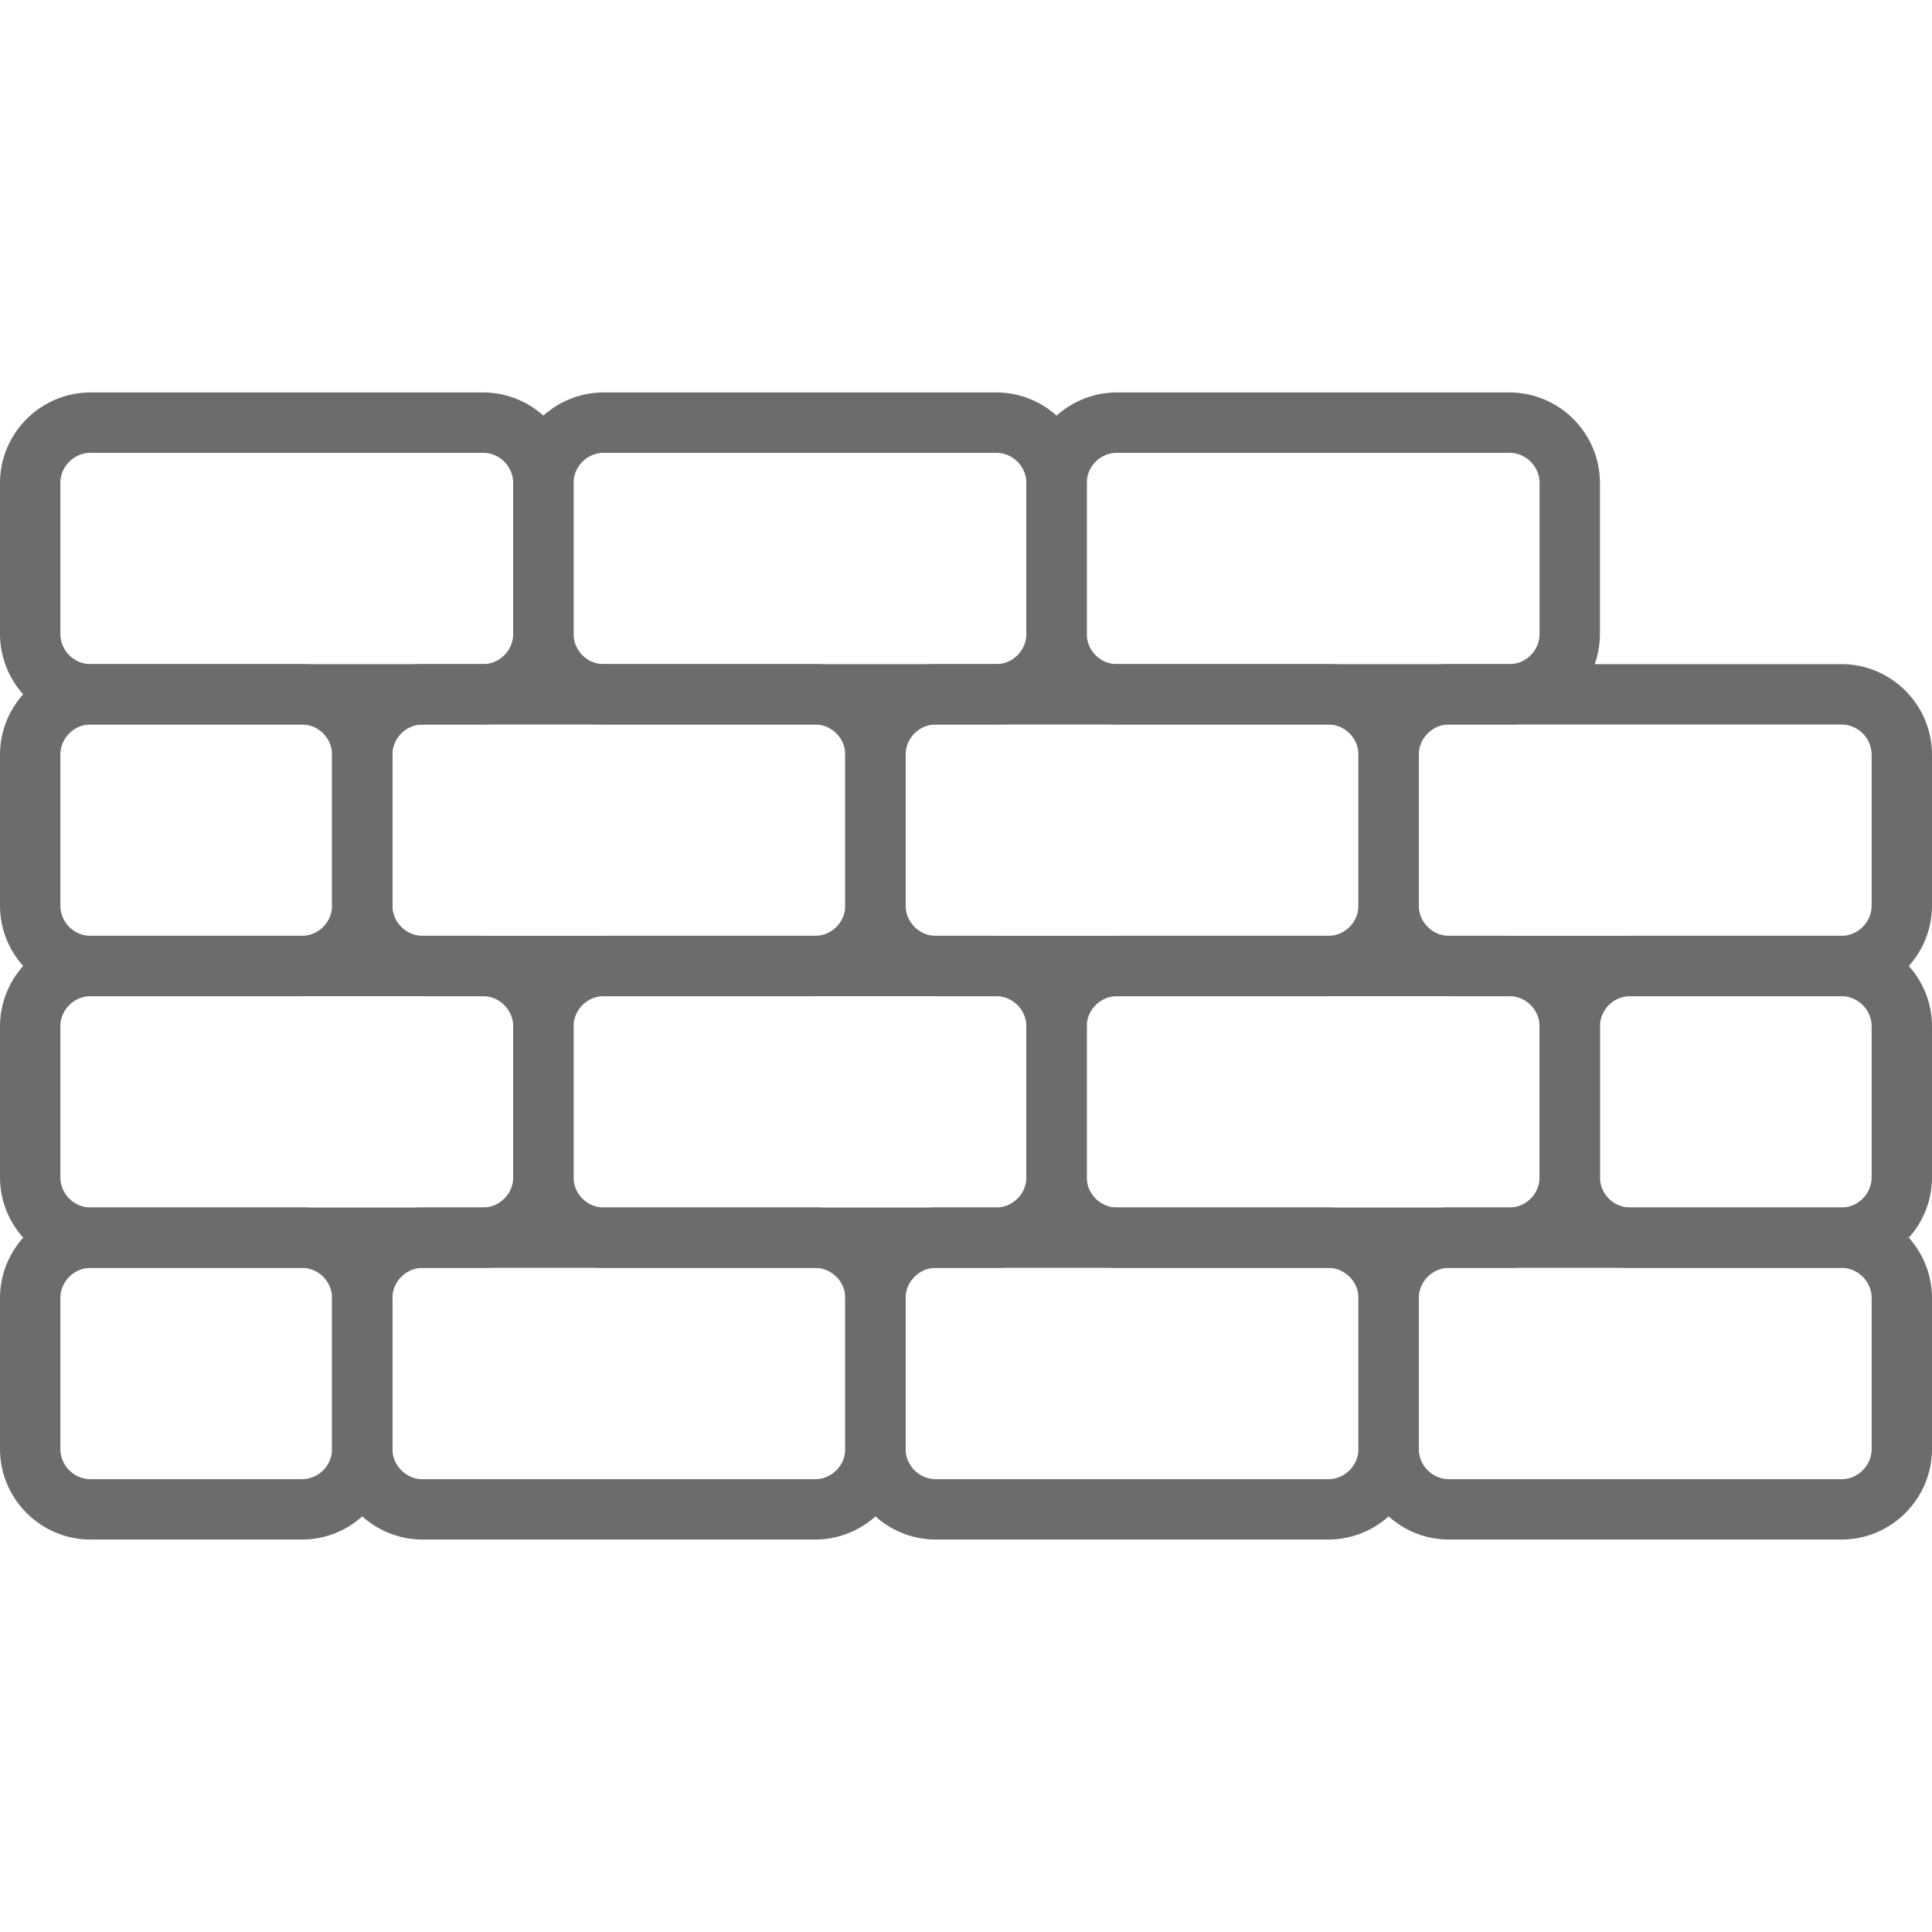 <?xml version="1.0" encoding="UTF-8" standalone="no"?>
<!-- Uploaded to: SVG Repo, www.svgrepo.com, Generator: SVG Repo Mixer Tools -->
<svg width="800px" height="800px" viewBox="0 -13 64 64" version="1.1" xmlns="http://www.w3.org/2000/svg" xmlns:xlink="http://www.w3.org/1999/xlink" xmlns:sketch="http://www.bohemiancoding.com/sketch/ns">
    
    <title>Wall</title>
    <desc>Created with Sketch.</desc>
    <defs>
</defs>
    <g id="Page-1" stroke="none" stroke-width="1" fill="none" fill-rule="evenodd" sketch:type="MSPage">
        <g id="Wall" sketch:type="MSLayerGroup" transform="translate(1, 1)" stroke="#6B6C6E" stroke-width="2">
            <path d="M28,34 C28,35.1 27.1,36 26,36 L13,36 C11.9,36 11,35.1 11,34 L11,29 C11,27.9 11.9,27 13,27 L26,27 C27.1,27 28,27.9 28,29 L28,34 L28,34 Z" id="Shape" sketch:type="MSShapeGroup">
</path>
            <path d="M45,34 C45,35.1 44.1,36 43,36 L30,36 C28.9,36 28,35.1 28,34 L28,29 C28,27.9 28.9,27 30,27 L43,27 C44.1,27 45,27.9 45,29 L45,34 L45,34 Z" id="Shape" sketch:type="MSShapeGroup">
</path>
            <path d="M62,34 C62,35.1 61.1,36 60,36 L47,36 C45.9,36 45,35.1 45,34 L45,29 C45,27.9 45.9,27 47,27 L60,27 C61.1,27 62,27.9 62,29 L62,34 L62,34 Z" id="Shape" sketch:type="MSShapeGroup">
</path>
            <path d="M11,34 C11,35.1 10.1,36 9,36 L2,36 C0.9,36 0,35.1 0,34 L0,29 C0,27.9 0.9,27 2,27 L9,27 C10.1,27 11,27.9 11,29 L11,34 L11,34 Z" id="Shape" sketch:type="MSShapeGroup">
</path>
            <path d="M28,16 C28,17.1 27.1,18 26,18 L13,18 C11.9,18 11,17.1 11,16 L11,11 C11,9.9 11.9,9 13,9 L26,9 C27.1,9 28,9.9 28,11 L28,16 L28,16 Z" id="Shape" sketch:type="MSShapeGroup">
</path>
            <path d="M45,16 C45,17.1 44.1,18 43,18 L30,18 C28.9,18 28,17.1 28,16 L28,11 C28,9.9 28.9,9 30,9 L43,9 C44.1,9 45,9.9 45,11 L45,16 L45,16 Z" id="Shape" sketch:type="MSShapeGroup">
</path>
            <path d="M62,16 C62,17.1 61.1,18 60,18 L47,18 C45.9,18 45,17.1 45,16 L45,11 C45,9.9 45.9,9 47,9 L60,9 C61.1,9 62,9.9 62,11 L62,16 L62,16 Z" id="Shape" sketch:type="MSShapeGroup">
</path>
            <path d="M11,16 C11,17.1 10.1,18 9,18 L2,18 C0.9,18 0,17.1 0,16 L0,11 C0,9.9 0.9,9 2,9 L9,9 C10.1,9 11,9.9 11,11 L11,16 L11,16 Z" id="Shape" sketch:type="MSShapeGroup">
</path>
            <path d="M17,7 C17,8.1 16.1,9 15,9 L2,9 C0.9,9 0,8.1 0,7 L0,2 C0,0.9 0.9,0 2,0 L15,0 C16.1,0 17,0.9 17,2 L17,7 L17,7 Z" id="Shape" sketch:type="MSShapeGroup">
</path>
            <path d="M34,7 C34,8.1 33.1,9 32,9 L19,9 C17.9,9 17,8.1 17,7 L17,2 C17,0.9 17.9,0 19,0 L32,0 C33.1,0 34,0.9 34,2 L34,7 L34,7 Z" id="Shape" sketch:type="MSShapeGroup">
</path>
            <path d="M51,7 C51,8.1 50.1,9 49,9 L36,9 C34.9,9 34,8.1 34,7 L34,2 C34,0.9 34.9,0 36,0 L49,0 C50.1,0 51,0.9 51,2 L51,7 L51,7 Z" id="Shape" sketch:type="MSShapeGroup">
</path>
            <path d="M17,25 C17,26.1 16.1,27 15,27 L2,27 C0.9,27 0,26.1 0,25 L0,20 C0,18.9 0.9,18 2,18 L15,18 C16.1,18 17,18.9 17,20 L17,25 L17,25 Z" id="Shape" sketch:type="MSShapeGroup">
</path>
            <path d="M34,25 C34,26.1 33.1,27 32,27 L19,27 C17.9,27 17,26.1 17,25 L17,20 C17,18.9 17.9,18 19,18 L32,18 C33.1,18 34,18.9 34,20 L34,25 L34,25 Z" id="Shape" sketch:type="MSShapeGroup">
</path>
            <path d="M51,25 C51,26.1 50.1,27 49,27 L36,27 C34.9,27 34,26.1 34,25 L34,20 C34,18.9 34.9,18 36,18 L49,18 C50.1,18 51,18.9 51,20 L51,25 L51,25 Z" id="Shape" sketch:type="MSShapeGroup">
</path>
            <path d="M62,25 C62,26.1 61.1,27 60,27 L53,27 C51.9,27 51,26.1 51,25 L51,20 C51,18.9 51.9,18 53,18 L60,18 C61.1,18 62,18.9 62,20 L62,25 L62,25 Z" id="Shape" sketch:type="MSShapeGroup">
</path>
        </g>
    </g>
</svg>